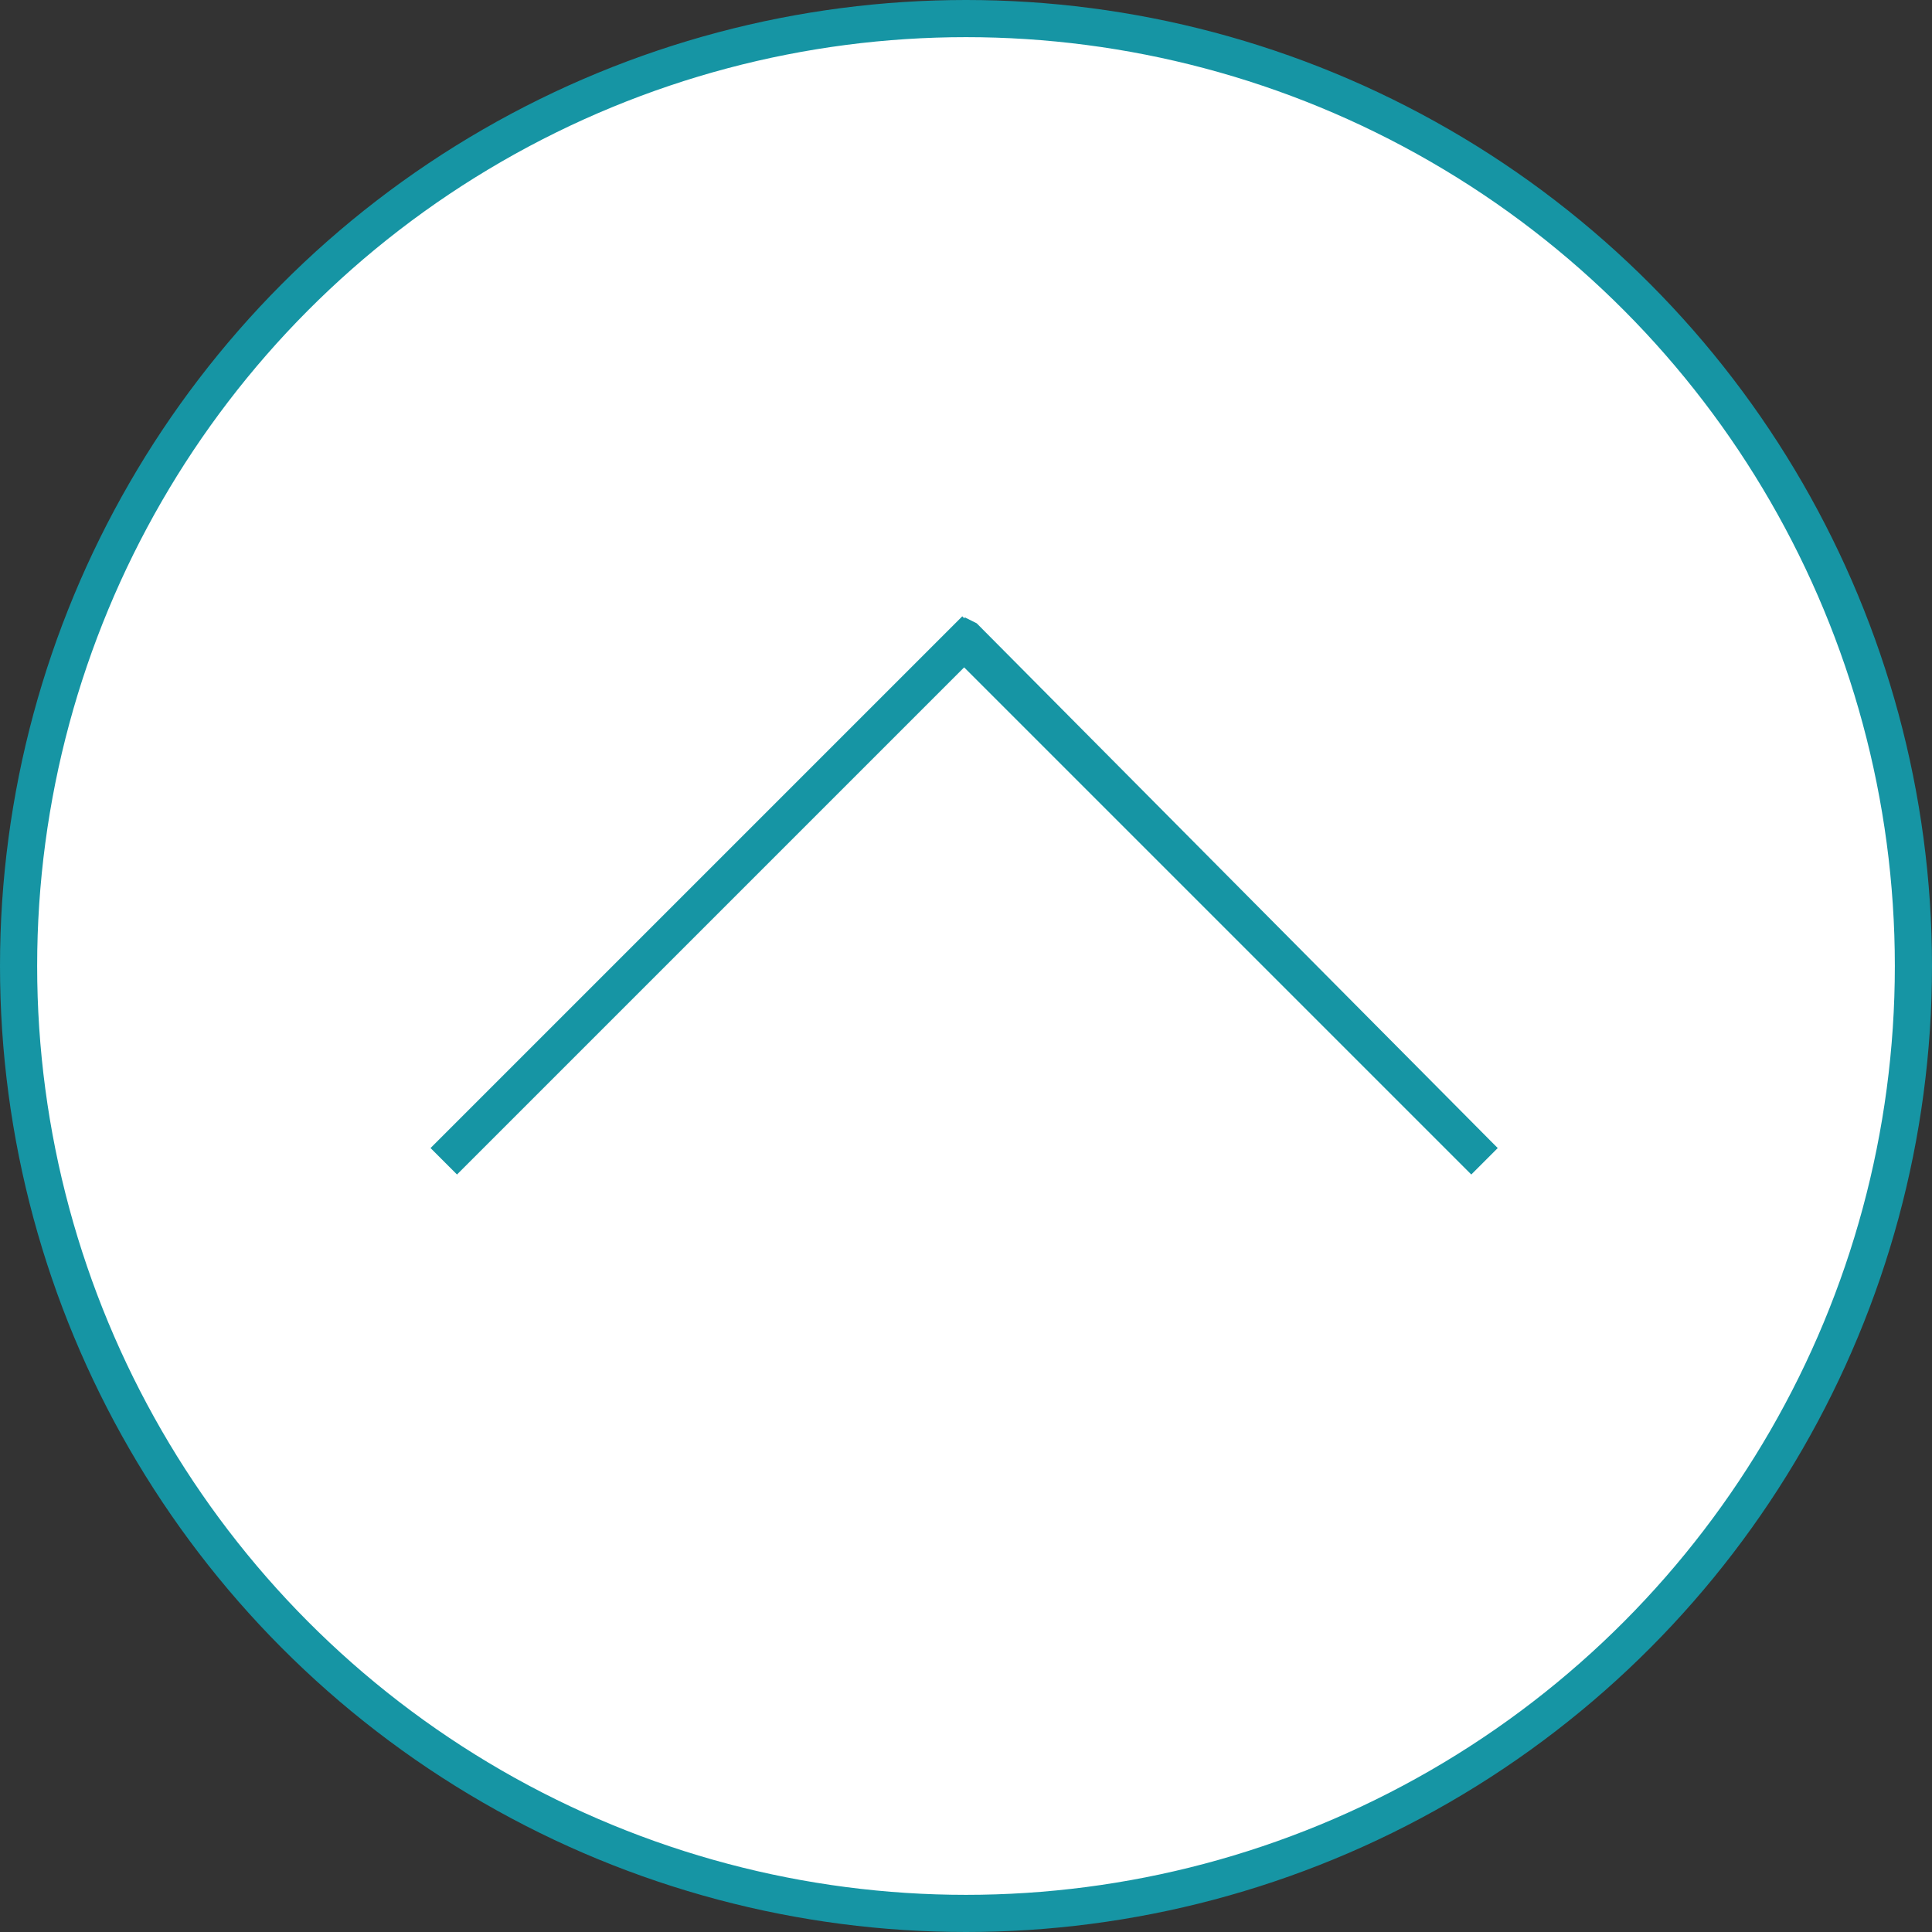 <?xml version="1.0" encoding="utf-8"?>
<!-- Generator: Adobe Illustrator 24.2.1, SVG Export Plug-In . SVG Version: 6.00 Build 0)  -->
<svg version="1.1" id="Слой_1" xmlns="http://www.w3.org/2000/svg" xmlns:xlink="http://www.w3.org/1999/xlink" x="0px" y="0px"
	 viewBox="0 0 52 52" style="enable-background:new 0 0 52 52;" xml:space="preserve">
<rect x="0" y="0" width="52" height="52" fill="#333333" stroke="none"/>
<style type="text/css">
	.st0{fill:#FFFFFF;stroke:#1695A4;}
	.st1{fill:#1695A4;stroke:#1695A4;stroke-width:0.3;}
</style>
<circle class="st0" cx="26" cy="26" r="25.5"/>
<path class="st1" d="M12.2,31.3l0.1,0.1l0.1-0.1l13.9-13.9l0.1-0.1l-0.1-0.1L26,16.9l-0.1-0.1l-0.1,0.1L11.9,30.8l-0.1,0.1l0.1,0.1
	L12.2,31.3z"/>
<path class="st1" d="M25.6,17.2l-0.1,0.1l0.1,0.1l13.9,13.9l0.1,0.1l0.1-0.1l0.3-0.3l0.1-0.1l-0.1-0.1L26.2,16.9L26,16.8l-0.1,0.1
	L25.6,17.2z"/>
</svg>
